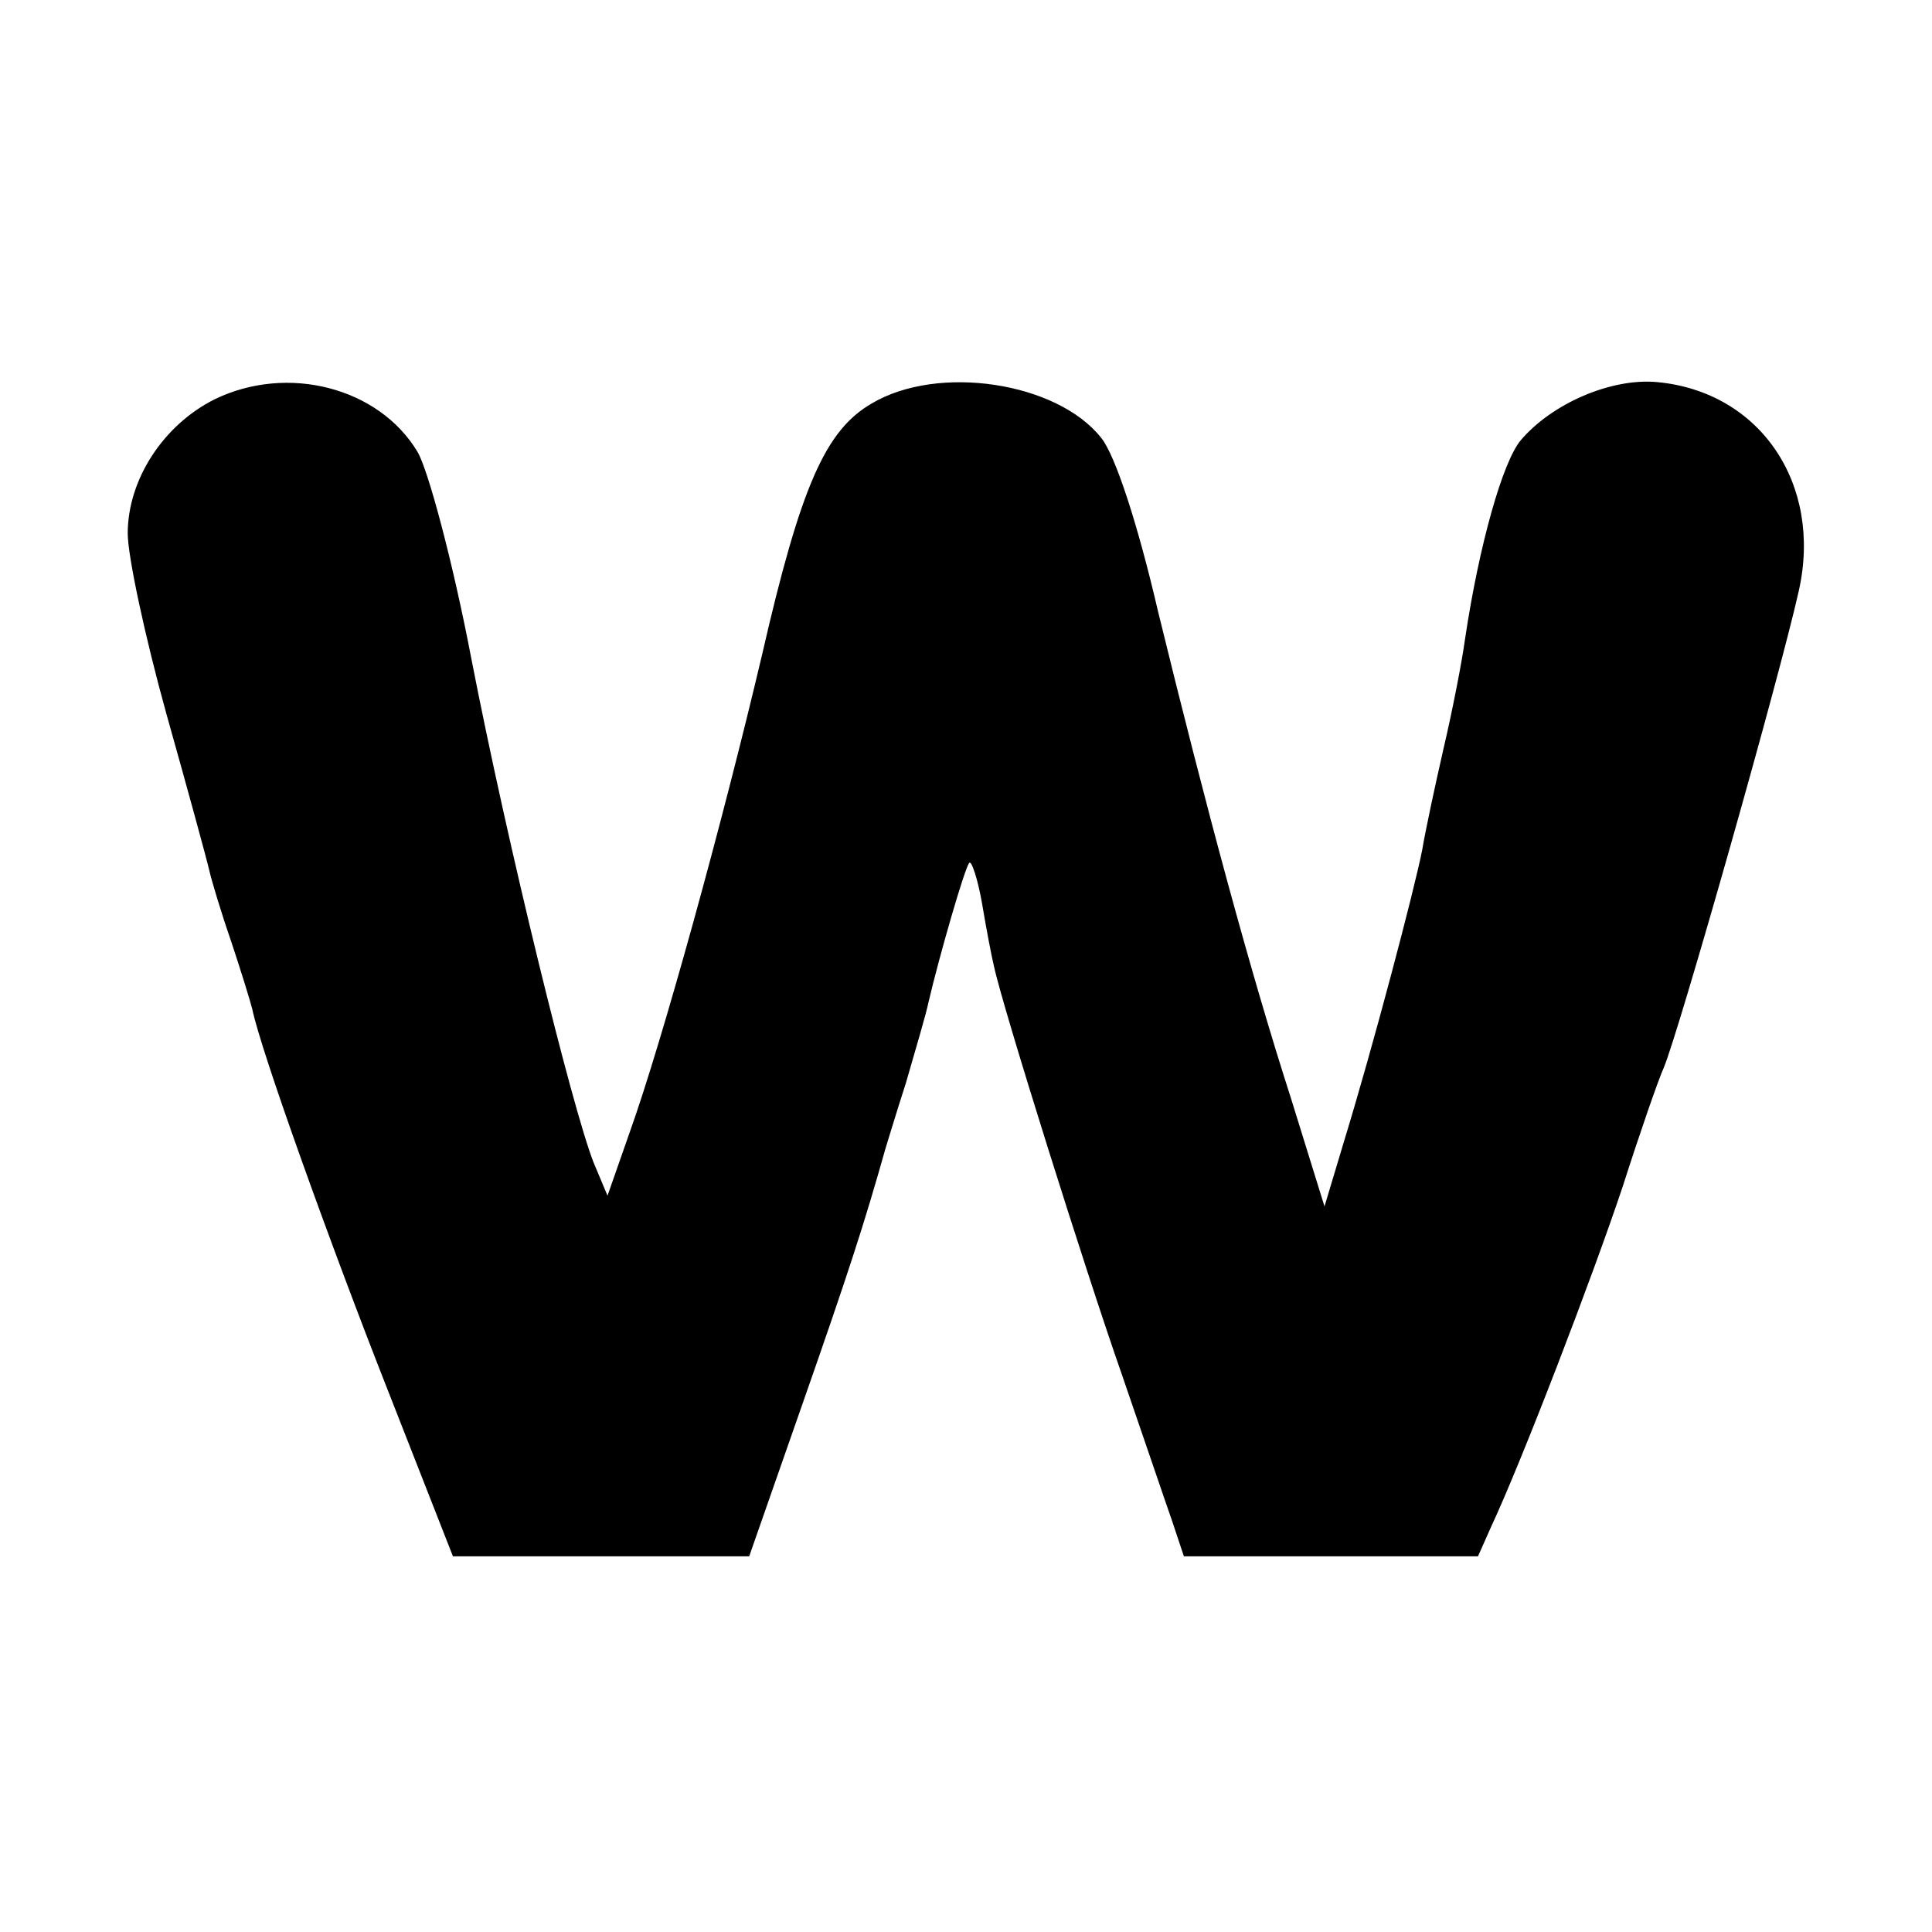<?xml version="1.0" standalone="no"?>
<!DOCTYPE svg PUBLIC "-//W3C//DTD SVG 20010904//EN"
 "http://www.w3.org/TR/2001/REC-SVG-20010904/DTD/svg10.dtd">
<svg version="1.0" xmlns="http://www.w3.org/2000/svg"
 width="180pt" height="180pt" viewBox="0 0 180 180"
 preserveAspectRatio="xMidYMid meet">
<g transform="translate(0,180) scale(0.1,-0.1)"
fill="#000000" stroke="none">
<path d="M200 1428 c-48 -24 -81 -75 -81 -125 0 -21 16 -96 36 -168 20 -71 38
-137 40 -146 2 -9 11 -39 20 -65 9 -27 18 -56 20 -64 8 -39 73 -220 127 -357
l60 -153 138 0 138 0 50 143 c42 120 57 166 77 237 1 3 9 30 19 61 9 31 19 65
21 75 10 43 34 126 38 130 2 3 8 -15 12 -38 4 -24 9 -50 11 -58 8 -38 86 -286
119 -380 20 -58 41 -120 47 -137 l11 -33 137 0 137 0 12 27 c29 62 95 234 123
318 16 50 33 99 38 110 14 33 108 364 126 445 22 99 -36 185 -132 194 -43 4
-98 -20 -127 -54 -17 -20 -39 -98 -52 -185 -3 -22 -12 -68 -20 -102 -8 -35
-17 -77 -20 -95 -7 -36 -46 -184 -73 -272 l-18 -60 -31 100 c-38 118 -79 270
-124 454 -19 82 -40 146 -53 162 -41 52 -152 69 -214 32 -43 -25 -66 -77 -102
-234 -37 -157 -93 -360 -123 -444 l-21 -60 -13 31 c-20 51 -80 295 -114 470
-17 89 -40 175 -50 192 -36 60 -121 82 -189 49z"/>
</g>
</svg>
